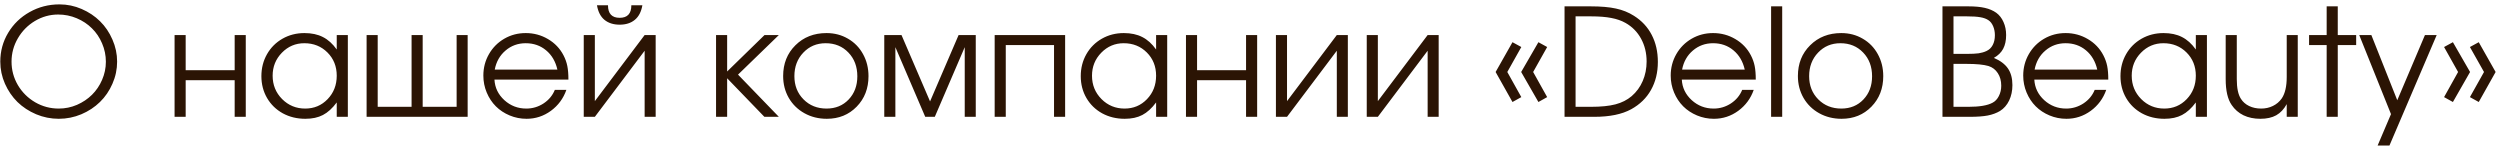 <?xml version="1.0" encoding="UTF-8"?> <svg xmlns="http://www.w3.org/2000/svg" width="535" height="32" viewBox="0 0 535 32" fill="none"><path d="M12.734 0.938C14.38 0.938 15.958 1.266 17.469 1.922C18.99 2.578 20.302 3.453 21.406 4.547C22.521 5.641 23.406 6.948 24.062 8.469C24.729 9.979 25.062 11.552 25.062 13.188C25.062 14.833 24.729 16.412 24.062 17.922C23.406 19.432 22.516 20.734 21.391 21.828C20.276 22.922 18.948 23.797 17.406 24.453C15.865 25.099 14.255 25.422 12.578 25.422C10.901 25.422 9.286 25.099 7.734 24.453C6.193 23.797 4.859 22.922 3.734 21.828C2.62 20.724 1.729 19.422 1.062 17.922C0.396 16.412 0.062 14.833 0.062 13.188C0.062 10.948 0.625 8.891 1.75 7.016C2.875 5.141 4.406 3.661 6.344 2.578C8.292 1.484 10.422 0.938 12.734 0.938ZM12.453 3.109C10.682 3.109 9.026 3.568 7.484 4.484C5.953 5.401 4.734 6.635 3.828 8.188C2.922 9.74 2.469 11.406 2.469 13.188C2.469 14.99 2.922 16.667 3.828 18.219C4.745 19.76 5.979 20.984 7.531 21.891C9.083 22.787 10.766 23.234 12.578 23.234C13.932 23.234 15.229 22.969 16.469 22.438C17.708 21.896 18.781 21.177 19.688 20.281C20.594 19.385 21.312 18.323 21.844 17.094C22.385 15.854 22.656 14.562 22.656 13.219C22.656 11.844 22.385 10.531 21.844 9.281C21.312 8.031 20.588 6.958 19.672 6.062C18.766 5.156 17.682 4.438 16.422 3.906C15.162 3.375 13.838 3.109 12.453 3.109ZM52.594 25C52.594 25 51.802 25 50.219 25C50.219 25 50.219 22.385 50.219 17.156C50.219 17.156 46.724 17.156 39.734 17.156C39.734 17.156 39.734 19.771 39.734 25C39.734 25 38.943 25 37.359 25C37.359 25 37.359 19.167 37.359 7.5C37.359 7.5 38.151 7.5 39.734 7.5C39.734 7.5 39.734 10.005 39.734 15.016C39.734 15.016 43.229 15.016 50.219 15.016C50.219 15.016 50.219 12.51 50.219 7.5C50.219 7.5 51.01 7.5 52.594 7.5C52.594 7.5 52.594 13.333 52.594 25ZM74.438 7.5C74.438 7.5 74.438 13.333 74.438 25C74.438 25 73.646 25 72.062 25C72.062 25 72.062 23.974 72.062 21.922C71.135 23.172 70.151 24.068 69.109 24.609C68.078 25.151 66.823 25.422 65.344 25.422C63.562 25.422 61.953 25.031 60.516 24.25C59.089 23.458 57.969 22.37 57.156 20.984C56.344 19.588 55.938 18.026 55.938 16.297C55.938 14.568 56.339 13 57.141 11.594C57.943 10.188 59.047 9.083 60.453 8.281C61.859 7.479 63.427 7.078 65.156 7.078C66.688 7.078 68 7.359 69.094 7.922C70.198 8.474 71.188 9.365 72.062 10.594V7.5H74.438ZM65.125 9.25C63.25 9.25 61.651 9.927 60.328 11.281C59.005 12.635 58.344 14.276 58.344 16.203C58.344 18.172 59.021 19.838 60.375 21.203C61.729 22.557 63.375 23.234 65.312 23.234C67.219 23.234 68.818 22.562 70.109 21.219C71.412 19.865 72.062 18.193 72.062 16.203C72.062 14.213 71.401 12.557 70.078 11.234C68.755 9.911 67.104 9.25 65.125 9.25ZM100.078 25C100.078 25 92.87 25 78.453 25C78.453 25 78.453 19.167 78.453 7.5C78.453 7.5 79.245 7.5 80.828 7.5C80.828 7.5 80.828 12.62 80.828 22.859C80.828 22.859 83.245 22.859 88.078 22.859C88.078 22.859 88.078 17.74 88.078 7.5C88.078 7.5 88.87 7.5 90.453 7.5C90.453 7.5 90.453 12.62 90.453 22.859C90.453 22.859 92.875 22.859 97.719 22.859C97.719 22.859 97.719 17.74 97.719 7.5C97.719 7.5 98.505 7.5 100.078 7.5C100.078 7.5 100.078 13.333 100.078 25ZM121.641 17.031C121.641 17.031 116.365 17.031 105.812 17.031C105.906 18.76 106.615 20.229 107.938 21.438C109.26 22.635 110.823 23.234 112.625 23.234C113.958 23.234 115.188 22.87 116.312 22.141C117.438 21.401 118.245 20.432 118.734 19.234H121.203C120.557 21.078 119.453 22.573 117.891 23.719C116.328 24.854 114.594 25.422 112.688 25.422C111.417 25.422 110.208 25.182 109.062 24.703C107.917 24.224 106.932 23.573 106.109 22.75C105.286 21.927 104.635 20.943 104.156 19.797C103.677 18.651 103.438 17.443 103.438 16.172C103.438 14.505 103.839 12.974 104.641 11.578C105.443 10.182 106.536 9.083 107.922 8.281C109.307 7.479 110.833 7.078 112.5 7.078C114.229 7.078 115.818 7.505 117.266 8.359C118.724 9.214 119.833 10.375 120.594 11.844C120.979 12.583 121.25 13.344 121.406 14.125C121.562 14.896 121.641 15.865 121.641 17.031ZM105.875 14.891H119.281C118.885 13.151 118.078 11.776 116.859 10.766C115.651 9.755 114.198 9.25 112.5 9.25C110.844 9.25 109.406 9.771 108.188 10.812C106.969 11.844 106.198 13.203 105.875 14.891ZM127.75 1.125C127.75 1.125 128.536 1.125 130.109 1.125C130.109 2.917 130.943 3.812 132.609 3.812C134.276 3.812 135.109 2.917 135.109 1.125H137.469C137.229 2.521 136.688 3.562 135.844 4.25C135.01 4.938 133.932 5.281 132.609 5.281C131.286 5.281 130.203 4.938 129.359 4.25C128.526 3.562 127.99 2.521 127.75 1.125ZM137.953 7.5C137.953 7.5 138.74 7.5 140.312 7.5C140.312 7.5 140.312 13.333 140.312 25C140.312 25 139.526 25 137.953 25C137.953 25 137.953 20.287 137.953 10.859C137.953 10.859 134.401 15.573 127.297 25C127.297 25 126.505 25 124.922 25C124.922 25 124.922 19.167 124.922 7.5C124.922 7.5 125.714 7.5 127.297 7.5C127.297 7.5 127.297 12.213 127.297 21.641C127.297 21.641 130.849 16.927 137.953 7.5ZM153.234 7.5C153.234 7.5 154.026 7.5 155.609 7.5C155.609 7.5 155.609 10.099 155.609 15.297C155.609 15.297 158.276 12.698 163.609 7.5C163.609 7.5 164.63 7.5 166.672 7.5C166.672 7.5 163.76 10.323 157.938 15.969C157.938 15.969 160.849 18.979 166.672 25C166.672 25 165.641 25 163.578 25C163.578 25 160.922 22.25 155.609 16.75C155.609 16.75 155.609 19.5 155.609 25C155.609 25 154.818 25 153.234 25C153.234 25 153.234 19.167 153.234 7.5ZM176.875 7.078C178.573 7.078 180.104 7.479 181.469 8.281C182.844 9.073 183.917 10.172 184.688 11.578C185.469 12.984 185.859 14.557 185.859 16.297C185.859 18.922 185.016 21.099 183.328 22.828C181.641 24.557 179.51 25.422 176.938 25.422C175.177 25.422 173.583 25.026 172.156 24.234C170.729 23.443 169.609 22.349 168.797 20.953C167.995 19.557 167.594 17.995 167.594 16.266C167.594 13.609 168.469 11.417 170.219 9.688C171.969 7.948 174.188 7.078 176.875 7.078ZM176.688 9.25C174.771 9.25 173.177 9.922 171.906 11.266C170.635 12.599 170 14.276 170 16.297C170 18.297 170.651 19.953 171.953 21.266C173.255 22.578 174.896 23.234 176.875 23.234C178.802 23.234 180.38 22.588 181.609 21.297C182.849 19.995 183.469 18.338 183.469 16.328C183.469 14.266 182.833 12.573 181.562 11.25C180.292 9.917 178.667 9.25 176.688 9.25ZM189.234 25C189.234 25 189.234 19.167 189.234 7.5C189.234 7.5 190.464 7.5 192.922 7.5C192.922 7.5 194.958 12.234 199.031 21.703C199.031 21.703 201.068 16.969 205.141 7.5C205.141 7.5 206.365 7.5 208.812 7.5C208.812 7.5 208.812 13.333 208.812 25C208.812 25 208.026 25 206.453 25C206.453 25 206.453 20.031 206.453 10.094C206.453 10.094 204.318 15.062 200.047 25C200.047 25 199.365 25 198 25C198 25 195.87 20.031 191.609 10.094C191.609 10.094 191.609 15.062 191.609 25C191.609 25 190.818 25 189.234 25ZM227.938 25C227.938 25 227.146 25 225.562 25C225.562 25 225.562 19.88 225.562 9.641C225.562 9.641 222.12 9.641 215.234 9.641C215.234 9.641 215.234 14.76 215.234 25C215.234 25 214.443 25 212.859 25C212.859 25 212.859 19.167 212.859 7.5C212.859 7.5 217.885 7.5 227.938 7.5C227.938 7.5 227.938 13.333 227.938 25ZM249.781 7.5C249.781 7.5 249.781 13.333 249.781 25C249.781 25 248.99 25 247.406 25C247.406 25 247.406 23.974 247.406 21.922C246.479 23.172 245.495 24.068 244.453 24.609C243.422 25.151 242.167 25.422 240.688 25.422C238.906 25.422 237.297 25.031 235.859 24.25C234.432 23.458 233.312 22.37 232.5 20.984C231.688 19.588 231.281 18.026 231.281 16.297C231.281 14.568 231.682 13 232.484 11.594C233.286 10.188 234.391 9.083 235.797 8.281C237.203 7.479 238.771 7.078 240.5 7.078C242.031 7.078 243.344 7.359 244.438 7.922C245.542 8.474 246.531 9.365 247.406 10.594V7.5H249.781ZM240.469 9.25C238.594 9.25 236.995 9.927 235.672 11.281C234.349 12.635 233.688 14.276 233.688 16.203C233.688 18.172 234.365 19.838 235.719 21.203C237.073 22.557 238.719 23.234 240.656 23.234C242.562 23.234 244.161 22.562 245.453 21.219C246.755 19.865 247.406 18.193 247.406 16.203C247.406 14.213 246.745 12.557 245.422 11.234C244.099 9.911 242.448 9.25 240.469 9.25ZM269.031 25C269.031 25 268.24 25 266.656 25C266.656 25 266.656 22.385 266.656 17.156C266.656 17.156 263.161 17.156 256.172 17.156C256.172 17.156 256.172 19.771 256.172 25C256.172 25 255.38 25 253.797 25C253.797 25 253.797 19.167 253.797 7.5C253.797 7.5 254.589 7.5 256.172 7.5C256.172 7.5 256.172 10.005 256.172 15.016C256.172 15.016 259.667 15.016 266.656 15.016C266.656 15.016 266.656 12.51 266.656 7.5C266.656 7.5 267.448 7.5 269.031 7.5C269.031 7.5 269.031 13.333 269.031 25ZM286.078 7.5C286.078 7.5 286.865 7.5 288.438 7.5C288.438 7.5 288.438 13.333 288.438 25C288.438 25 287.651 25 286.078 25C286.078 25 286.078 20.287 286.078 10.859C286.078 10.859 282.526 15.573 275.422 25C275.422 25 274.63 25 273.047 25C273.047 25 273.047 19.167 273.047 7.5C273.047 7.5 273.839 7.5 275.422 7.5C275.422 7.5 275.422 12.213 275.422 21.641C275.422 21.641 278.974 16.927 286.078 7.5ZM305.516 7.5C305.516 7.5 306.302 7.5 307.875 7.5C307.875 7.5 307.875 13.333 307.875 25C307.875 25 307.089 25 305.516 25C305.516 25 305.516 20.287 305.516 10.859C305.516 10.859 301.964 15.573 294.859 25C294.859 25 294.068 25 292.484 25C292.484 25 292.484 19.167 292.484 7.5C292.484 7.5 293.276 7.5 294.859 7.5C294.859 7.5 294.859 12.213 294.859 21.641C294.859 21.641 298.411 16.927 305.516 7.5ZM323.672 21.828C323.672 21.828 322.469 19.688 320.062 15.406C320.062 15.406 321.266 13.281 323.672 9.031C323.672 9.031 324.302 9.375 325.562 10.062C325.562 10.062 324.562 11.844 322.562 15.406C322.562 15.406 323.562 17.198 325.562 20.781C325.562 20.781 324.932 21.13 323.672 21.828ZM329.219 21.828C329.219 21.828 327.99 19.688 325.531 15.406C325.531 15.406 326.76 13.281 329.219 9.031C329.219 9.031 329.844 9.375 331.094 10.062C331.094 10.062 330.094 11.844 328.094 15.406C328.094 15.406 329.094 17.198 331.094 20.781C331.094 20.781 330.469 21.13 329.219 21.828ZM334.812 25C334.812 25 334.812 17.12 334.812 1.359C334.812 1.359 336.667 1.359 340.375 1.359C342.594 1.359 344.406 1.516 345.812 1.828C347.229 2.13 348.51 2.646 349.656 3.375C351.333 4.427 352.604 5.792 353.469 7.469C354.344 9.146 354.781 11.073 354.781 13.25C354.781 15.51 354.292 17.51 353.312 19.25C352.344 20.979 350.932 22.354 349.078 23.375C347.109 24.458 344.474 25 341.172 25H334.812ZM337.172 22.859H340.469C342.625 22.859 344.375 22.682 345.719 22.328C347.062 21.974 348.214 21.391 349.172 20.578C350.203 19.693 350.995 18.609 351.547 17.328C352.099 16.047 352.375 14.656 352.375 13.156C352.375 11.354 351.979 9.729 351.188 8.281C350.396 6.833 349.286 5.708 347.859 4.906C346.995 4.417 345.979 4.062 344.812 3.844C343.646 3.615 342.198 3.5 340.469 3.5H337.172V22.859ZM375.734 17.031C375.734 17.031 370.458 17.031 359.906 17.031C360 18.76 360.708 20.229 362.031 21.438C363.354 22.635 364.917 23.234 366.719 23.234C368.052 23.234 369.281 22.87 370.406 22.141C371.531 21.401 372.339 20.432 372.828 19.234H375.297C374.651 21.078 373.547 22.573 371.984 23.719C370.422 24.854 368.688 25.422 366.781 25.422C365.51 25.422 364.302 25.182 363.156 24.703C362.01 24.224 361.026 23.573 360.203 22.75C359.38 21.927 358.729 20.943 358.25 19.797C357.771 18.651 357.531 17.443 357.531 16.172C357.531 14.505 357.932 12.974 358.734 11.578C359.536 10.182 360.63 9.083 362.016 8.281C363.401 7.479 364.927 7.078 366.594 7.078C368.323 7.078 369.911 7.505 371.359 8.359C372.818 9.214 373.927 10.375 374.688 11.844C375.073 12.583 375.344 13.344 375.5 14.125C375.656 14.896 375.734 15.865 375.734 17.031ZM359.969 14.891H373.375C372.979 13.151 372.172 11.776 370.953 10.766C369.745 9.755 368.292 9.25 366.594 9.25C364.938 9.25 363.5 9.771 362.281 10.812C361.062 11.844 360.292 13.203 359.969 14.891ZM379.016 25C379.016 25 379.016 17.12 379.016 1.359C379.016 1.359 379.807 1.359 381.391 1.359C381.391 1.359 381.391 9.24 381.391 25C381.391 25 380.599 25 379.016 25ZM394.031 7.078C395.729 7.078 397.26 7.479 398.625 8.281C400 9.073 401.073 10.172 401.844 11.578C402.625 12.984 403.016 14.557 403.016 16.297C403.016 18.922 402.172 21.099 400.484 22.828C398.797 24.557 396.667 25.422 394.094 25.422C392.333 25.422 390.74 25.026 389.312 24.234C387.885 23.443 386.766 22.349 385.953 20.953C385.151 19.557 384.75 17.995 384.75 16.266C384.75 13.609 385.625 11.417 387.375 9.688C389.125 7.948 391.344 7.078 394.031 7.078ZM393.844 9.25C391.927 9.25 390.333 9.922 389.062 11.266C387.792 12.599 387.156 14.276 387.156 16.297C387.156 18.297 387.807 19.953 389.109 21.266C390.411 22.578 392.052 23.234 394.031 23.234C395.958 23.234 397.536 22.588 398.766 21.297C400.005 19.995 400.625 18.338 400.625 16.328C400.625 14.266 399.99 12.573 398.719 11.25C397.448 9.917 395.823 9.25 393.844 9.25ZM415.688 25C415.688 25 415.688 17.12 415.688 1.359C415.688 1.359 417.531 1.359 421.219 1.359C422.646 1.359 423.828 1.469 424.766 1.688C425.714 1.906 426.526 2.255 427.203 2.734C427.87 3.224 428.385 3.885 428.75 4.719C429.125 5.552 429.312 6.479 429.312 7.5C429.312 8.677 429.099 9.661 428.672 10.453C428.255 11.234 427.594 11.88 426.688 12.391C428.062 12.974 429.068 13.729 429.703 14.656C430.339 15.583 430.656 16.771 430.656 18.219C430.656 19.438 430.422 20.537 429.953 21.516C429.484 22.484 428.833 23.229 428 23.75C427.25 24.198 426.375 24.521 425.375 24.719C424.385 24.906 423.104 25 421.531 25H415.688ZM418.047 22.859H421.281C423.625 22.859 425.333 22.568 426.406 21.984C426.969 21.693 427.417 21.219 427.75 20.562C428.094 19.896 428.266 19.156 428.266 18.344C428.266 17.292 428.021 16.396 427.531 15.656C427.052 14.906 426.385 14.396 425.531 14.125C424.5 13.823 422.943 13.672 420.859 13.672H418.047V22.859ZM418.047 11.531H420.938C422 11.531 422.833 11.49 423.438 11.406C424.052 11.312 424.604 11.151 425.094 10.922C425.688 10.651 426.135 10.224 426.438 9.641C426.75 9.057 426.906 8.354 426.906 7.531C426.906 6.833 426.781 6.193 426.531 5.609C426.281 5.026 425.948 4.599 425.531 4.328C425.094 4.026 424.516 3.812 423.797 3.688C423.089 3.562 422.12 3.5 420.891 3.5H418.047V11.531ZM451.172 17.031C451.172 17.031 445.896 17.031 435.344 17.031C435.438 18.76 436.146 20.229 437.469 21.438C438.792 22.635 440.354 23.234 442.156 23.234C443.49 23.234 444.719 22.87 445.844 22.141C446.969 21.401 447.776 20.432 448.266 19.234H450.734C450.089 21.078 448.984 22.573 447.422 23.719C445.859 24.854 444.125 25.422 442.219 25.422C440.948 25.422 439.74 25.182 438.594 24.703C437.448 24.224 436.464 23.573 435.641 22.75C434.818 21.927 434.167 20.943 433.688 19.797C433.208 18.651 432.969 17.443 432.969 16.172C432.969 14.505 433.37 12.974 434.172 11.578C434.974 10.182 436.068 9.083 437.453 8.281C438.839 7.479 440.365 7.078 442.031 7.078C443.76 7.078 445.349 7.505 446.797 8.359C448.255 9.214 449.365 10.375 450.125 11.844C450.51 12.583 450.781 13.344 450.938 14.125C451.094 14.896 451.172 15.865 451.172 17.031ZM435.406 14.891H448.812C448.417 13.151 447.609 11.776 446.391 10.766C445.182 9.755 443.729 9.25 442.031 9.25C440.375 9.25 438.938 9.771 437.719 10.812C436.5 11.844 435.729 13.203 435.406 14.891ZM472.281 7.5C472.281 7.5 472.281 13.333 472.281 25C472.281 25 471.49 25 469.906 25C469.906 25 469.906 23.974 469.906 21.922C468.979 23.172 467.995 24.068 466.953 24.609C465.922 25.151 464.667 25.422 463.188 25.422C461.406 25.422 459.797 25.031 458.359 24.25C456.932 23.458 455.812 22.37 455 20.984C454.188 19.588 453.781 18.026 453.781 16.297C453.781 14.568 454.182 13 454.984 11.594C455.786 10.188 456.891 9.083 458.297 8.281C459.703 7.479 461.271 7.078 463 7.078C464.531 7.078 465.844 7.359 466.938 7.922C468.042 8.474 469.031 9.365 469.906 10.594V7.5H472.281ZM462.969 9.25C461.094 9.25 459.495 9.927 458.172 11.281C456.849 12.635 456.188 14.276 456.188 16.203C456.188 18.172 456.865 19.838 458.219 21.203C459.573 22.557 461.219 23.234 463.156 23.234C465.062 23.234 466.661 22.562 467.953 21.219C469.255 19.865 469.906 18.193 469.906 16.203C469.906 14.213 469.245 12.557 467.922 11.234C466.599 9.911 464.948 9.25 462.969 9.25ZM491.719 7.5C491.719 7.5 491.719 13.333 491.719 25C491.719 25 490.932 25 489.359 25C489.359 25 489.359 24.094 489.359 22.281C488.766 23.365 488.016 24.162 487.109 24.672C486.203 25.172 485.073 25.422 483.719 25.422C482.365 25.422 481.161 25.172 480.109 24.672C479.068 24.162 478.224 23.427 477.578 22.469C476.724 21.24 476.297 19.396 476.297 16.938V7.5C476.297 7.5 477.089 7.5 478.672 7.5C478.672 7.5 478.672 10.646 478.672 16.938C478.672 18.854 478.969 20.26 479.562 21.156C479.979 21.812 480.562 22.323 481.312 22.688C482.073 23.052 482.927 23.234 483.875 23.234C484.802 23.234 485.646 23.047 486.406 22.672C487.177 22.297 487.807 21.76 488.297 21.062C489.005 20.01 489.359 18.484 489.359 16.484V7.5H491.719ZM497.906 25C497.906 25 497.906 19.88 497.906 9.641C497.906 9.641 496.651 9.641 494.141 9.641C494.141 9.641 494.141 8.927 494.141 7.5C494.141 7.5 495.396 7.5 497.906 7.5C497.906 7.5 497.906 5.453 497.906 1.359C497.906 1.359 498.698 1.359 500.281 1.359C500.281 1.359 500.281 3.406 500.281 7.5C500.281 7.5 501.594 7.5 504.219 7.5C504.219 7.5 504.219 8.214 504.219 9.641C504.219 9.641 502.906 9.641 500.281 9.641C500.281 9.641 500.281 14.76 500.281 25C500.281 25 499.49 25 497.906 25ZM508.812 31.141C508.812 31.141 509.766 28.901 511.672 24.422C511.672 24.422 509.406 18.781 504.875 7.5C504.875 7.5 505.74 7.5 507.469 7.5C507.469 7.5 509.318 12.151 513.016 21.453C513.016 21.453 514.99 16.802 518.938 7.5C518.938 7.5 519.776 7.5 521.453 7.5C521.453 7.5 518.083 15.38 511.344 31.141C511.344 31.141 510.5 31.141 508.812 31.141ZM530.453 21.828C530.453 21.828 529.823 21.479 528.562 20.781C528.562 20.781 529.568 18.99 531.578 15.406C531.578 15.406 530.573 13.625 528.562 10.062C528.562 10.062 529.193 9.719 530.453 9.031C530.453 9.031 531.656 11.156 534.062 15.406C534.062 15.406 532.859 17.547 530.453 21.828ZM524.922 21.828C524.922 21.828 524.292 21.479 523.031 20.781C523.031 20.781 524.031 18.99 526.031 15.406C526.031 15.406 525.031 13.625 523.031 10.062C523.031 10.062 523.661 9.719 524.922 9.031C524.922 9.031 526.146 11.156 528.594 15.406C528.594 15.406 527.37 17.547 524.922 21.828Z" fill="#2B1404"></path></svg> 